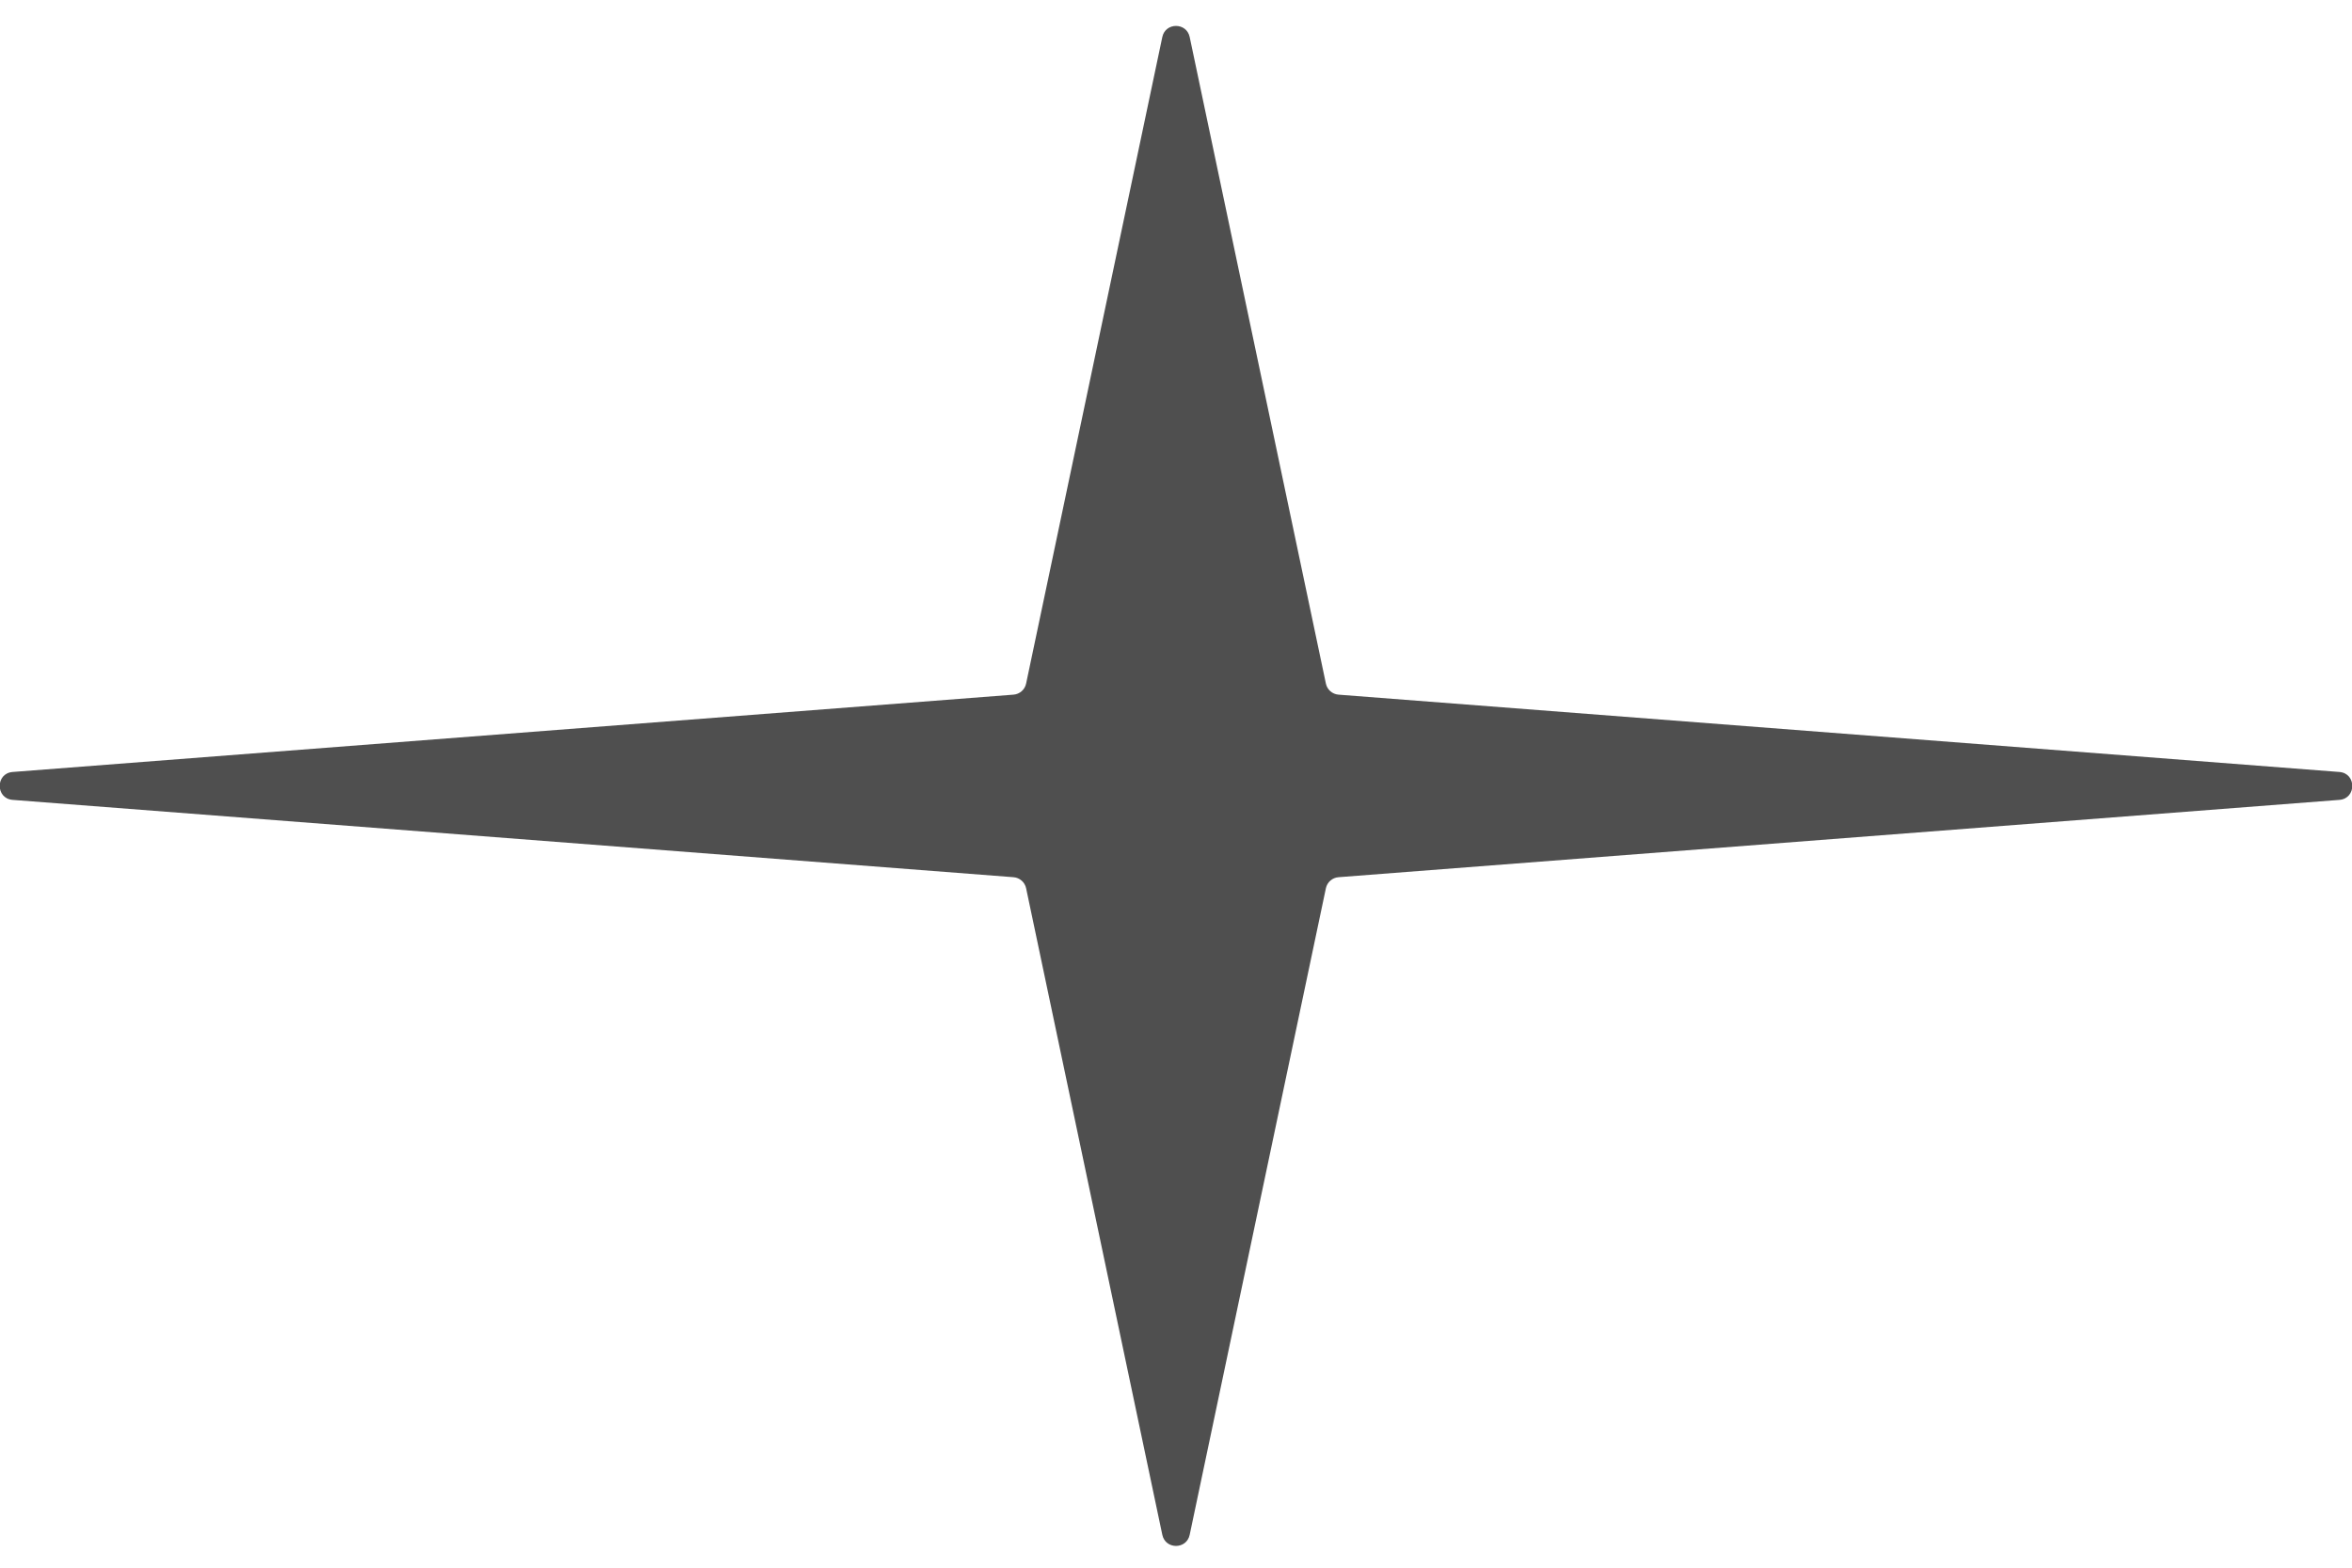 <svg xmlns="http://www.w3.org/2000/svg" width="84" height="56" viewBox="0 0 84 56" fill="none">
  <path d="M41.511 1.323C41.622 0.794 42.378 0.794 42.489 1.323L47.353 24.418C47.399 24.636 47.583 24.797 47.804 24.814L83.549 27.576C84.164 27.623 84.164 28.525 83.549 28.573L47.804 31.335C47.583 31.352 47.399 31.513 47.353 31.73L42.489 54.825C42.378 55.355 41.622 55.355 41.511 54.825L36.647 31.73C36.601 31.513 36.417 31.352 36.196 31.335L0.452 28.573C-0.164 28.525 -0.164 27.623 0.452 27.576L36.196 24.814C36.417 24.797 36.601 24.636 36.647 24.418L41.511 1.323Z" fill="#4F4F4F"/>
</svg>